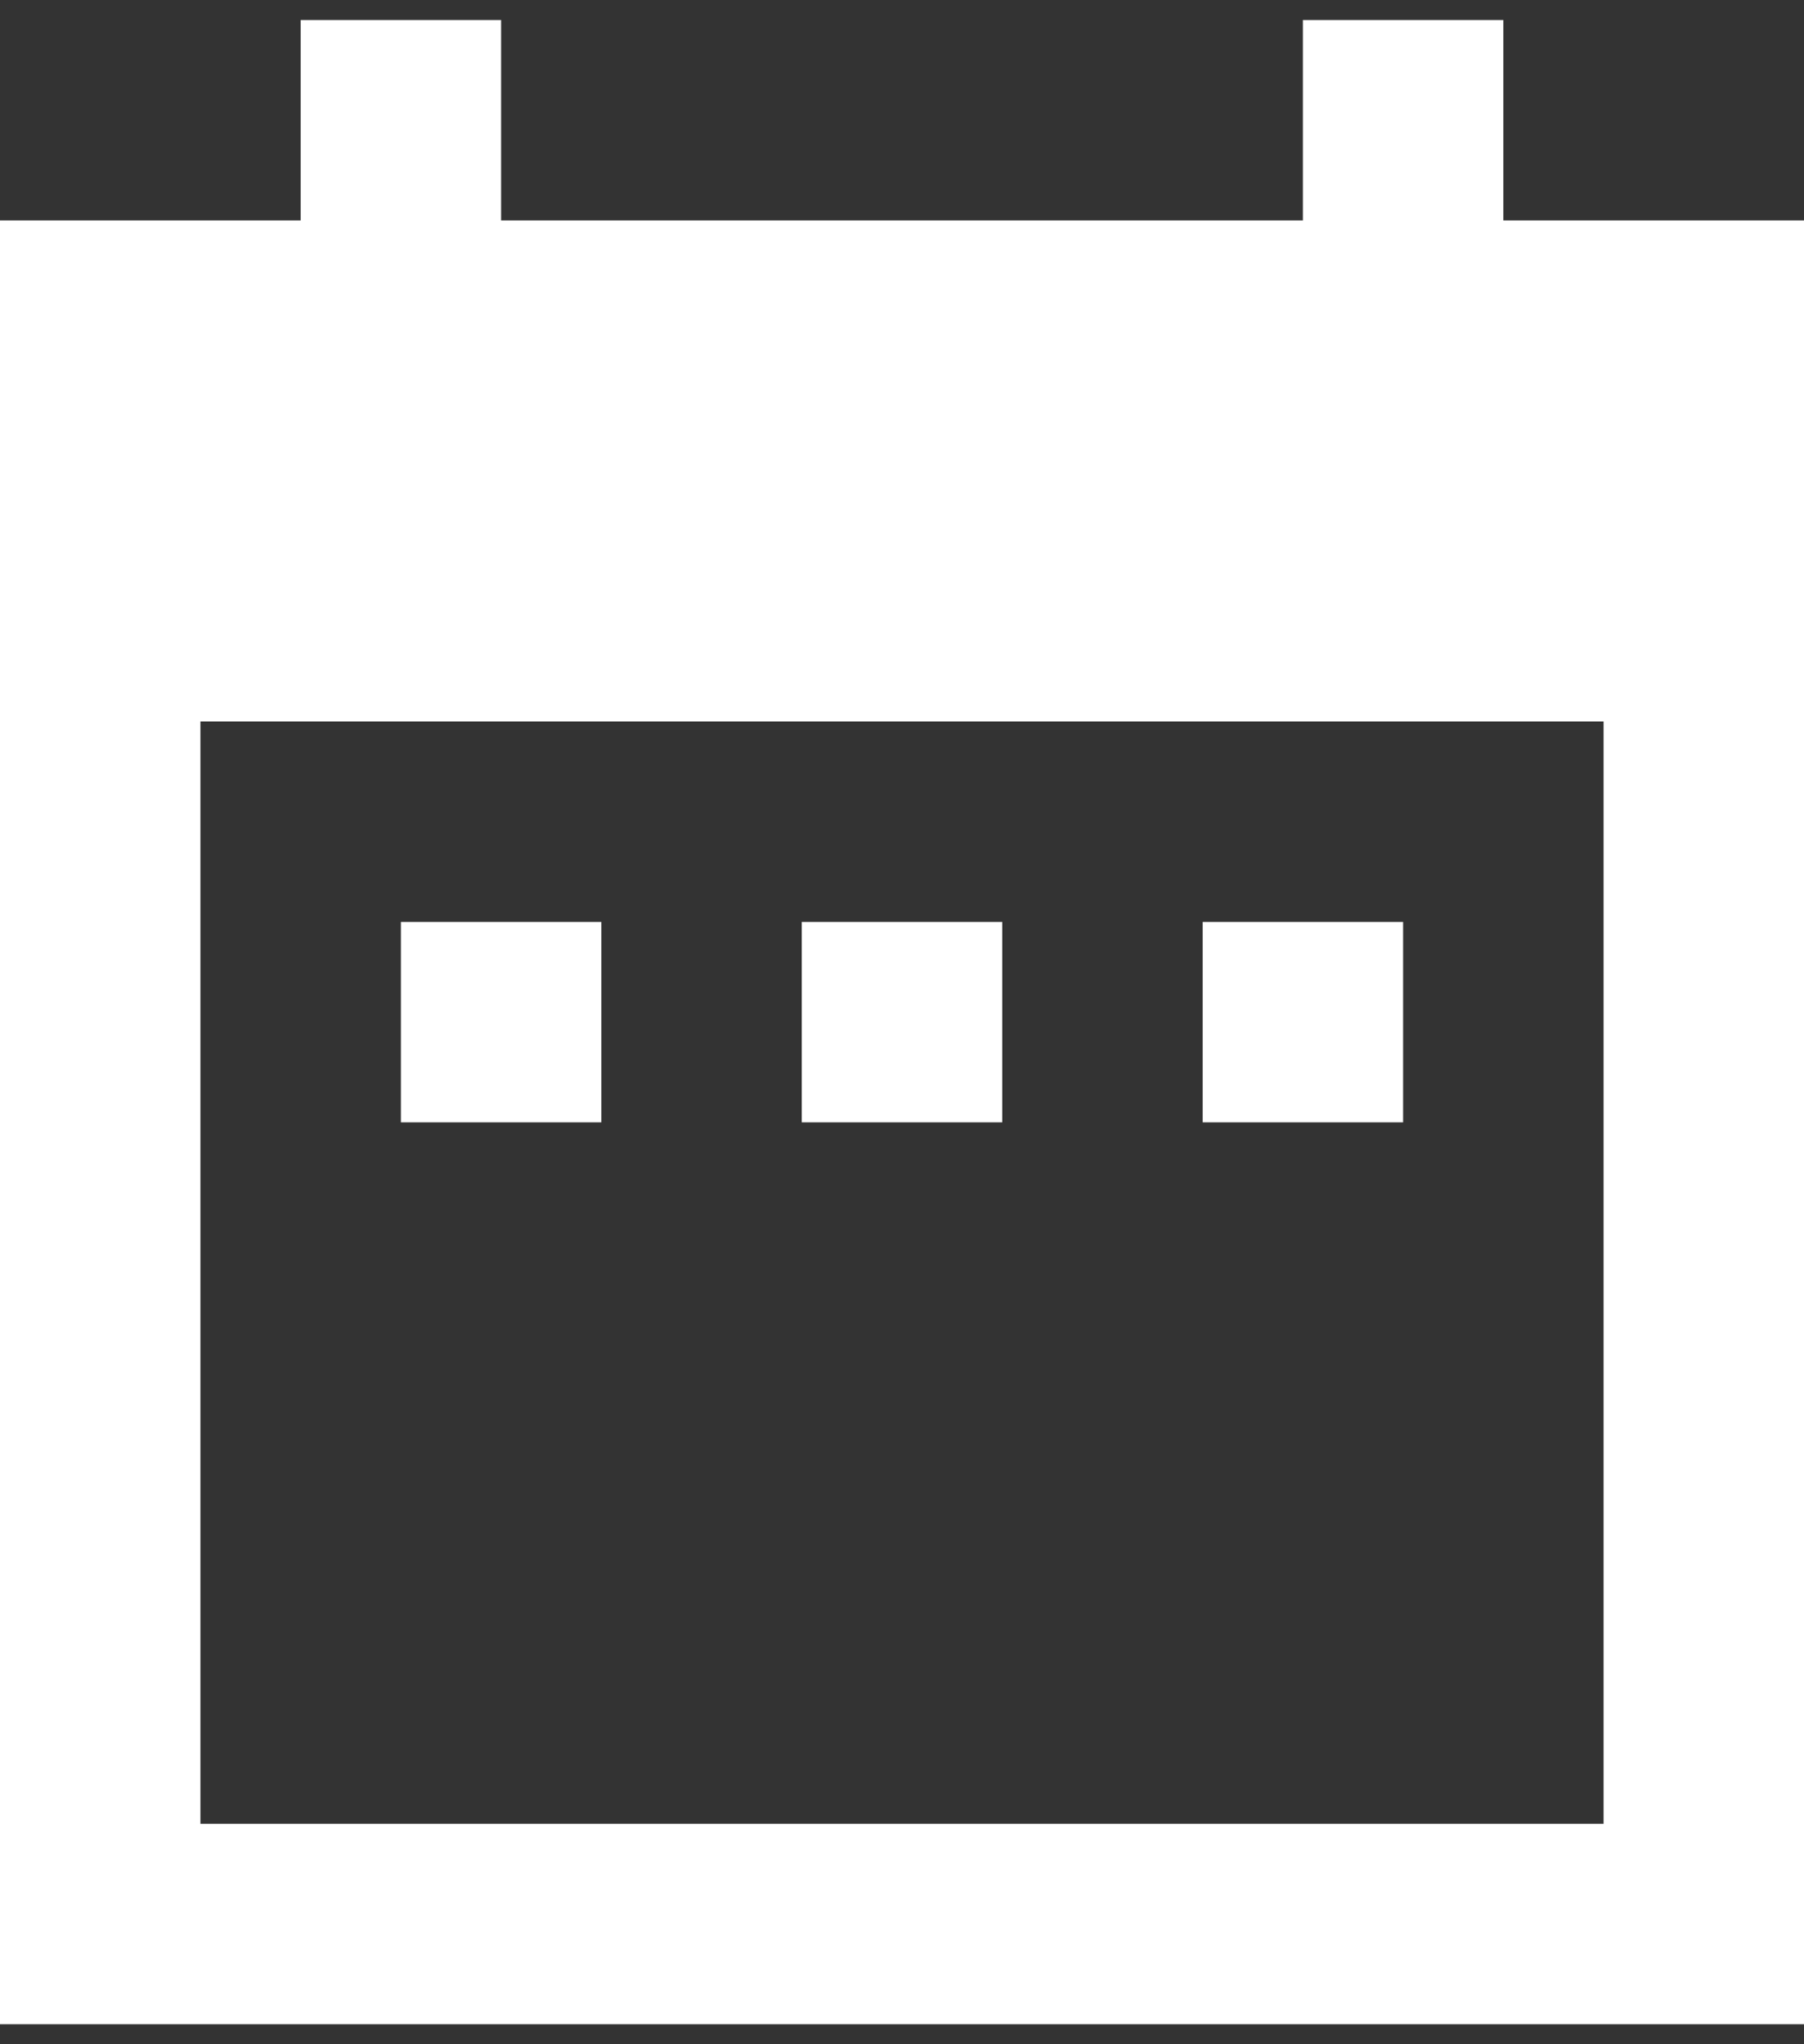 <svg width="30" height="34" viewBox="0 0 30 34" fill="none" xmlns="http://www.w3.org/2000/svg">
<rect x="0" y="0" width="30" height="34" fill="#333333" stroke="none"/>
<path d="M10 15.333H6.667V18.667H10V15.333ZM16.667 15.333H13.333V18.667H16.667V15.333ZM23.333 15.333H20V18.667H23.333V15.333ZM30 3.667H25V0.333H21.667V3.667H8.333V0.333H5V3.667H0V33.667H30V3.667ZM26.667 30.333H3.333V12H26.667V30.333Z" fill="white"/>
</svg>
